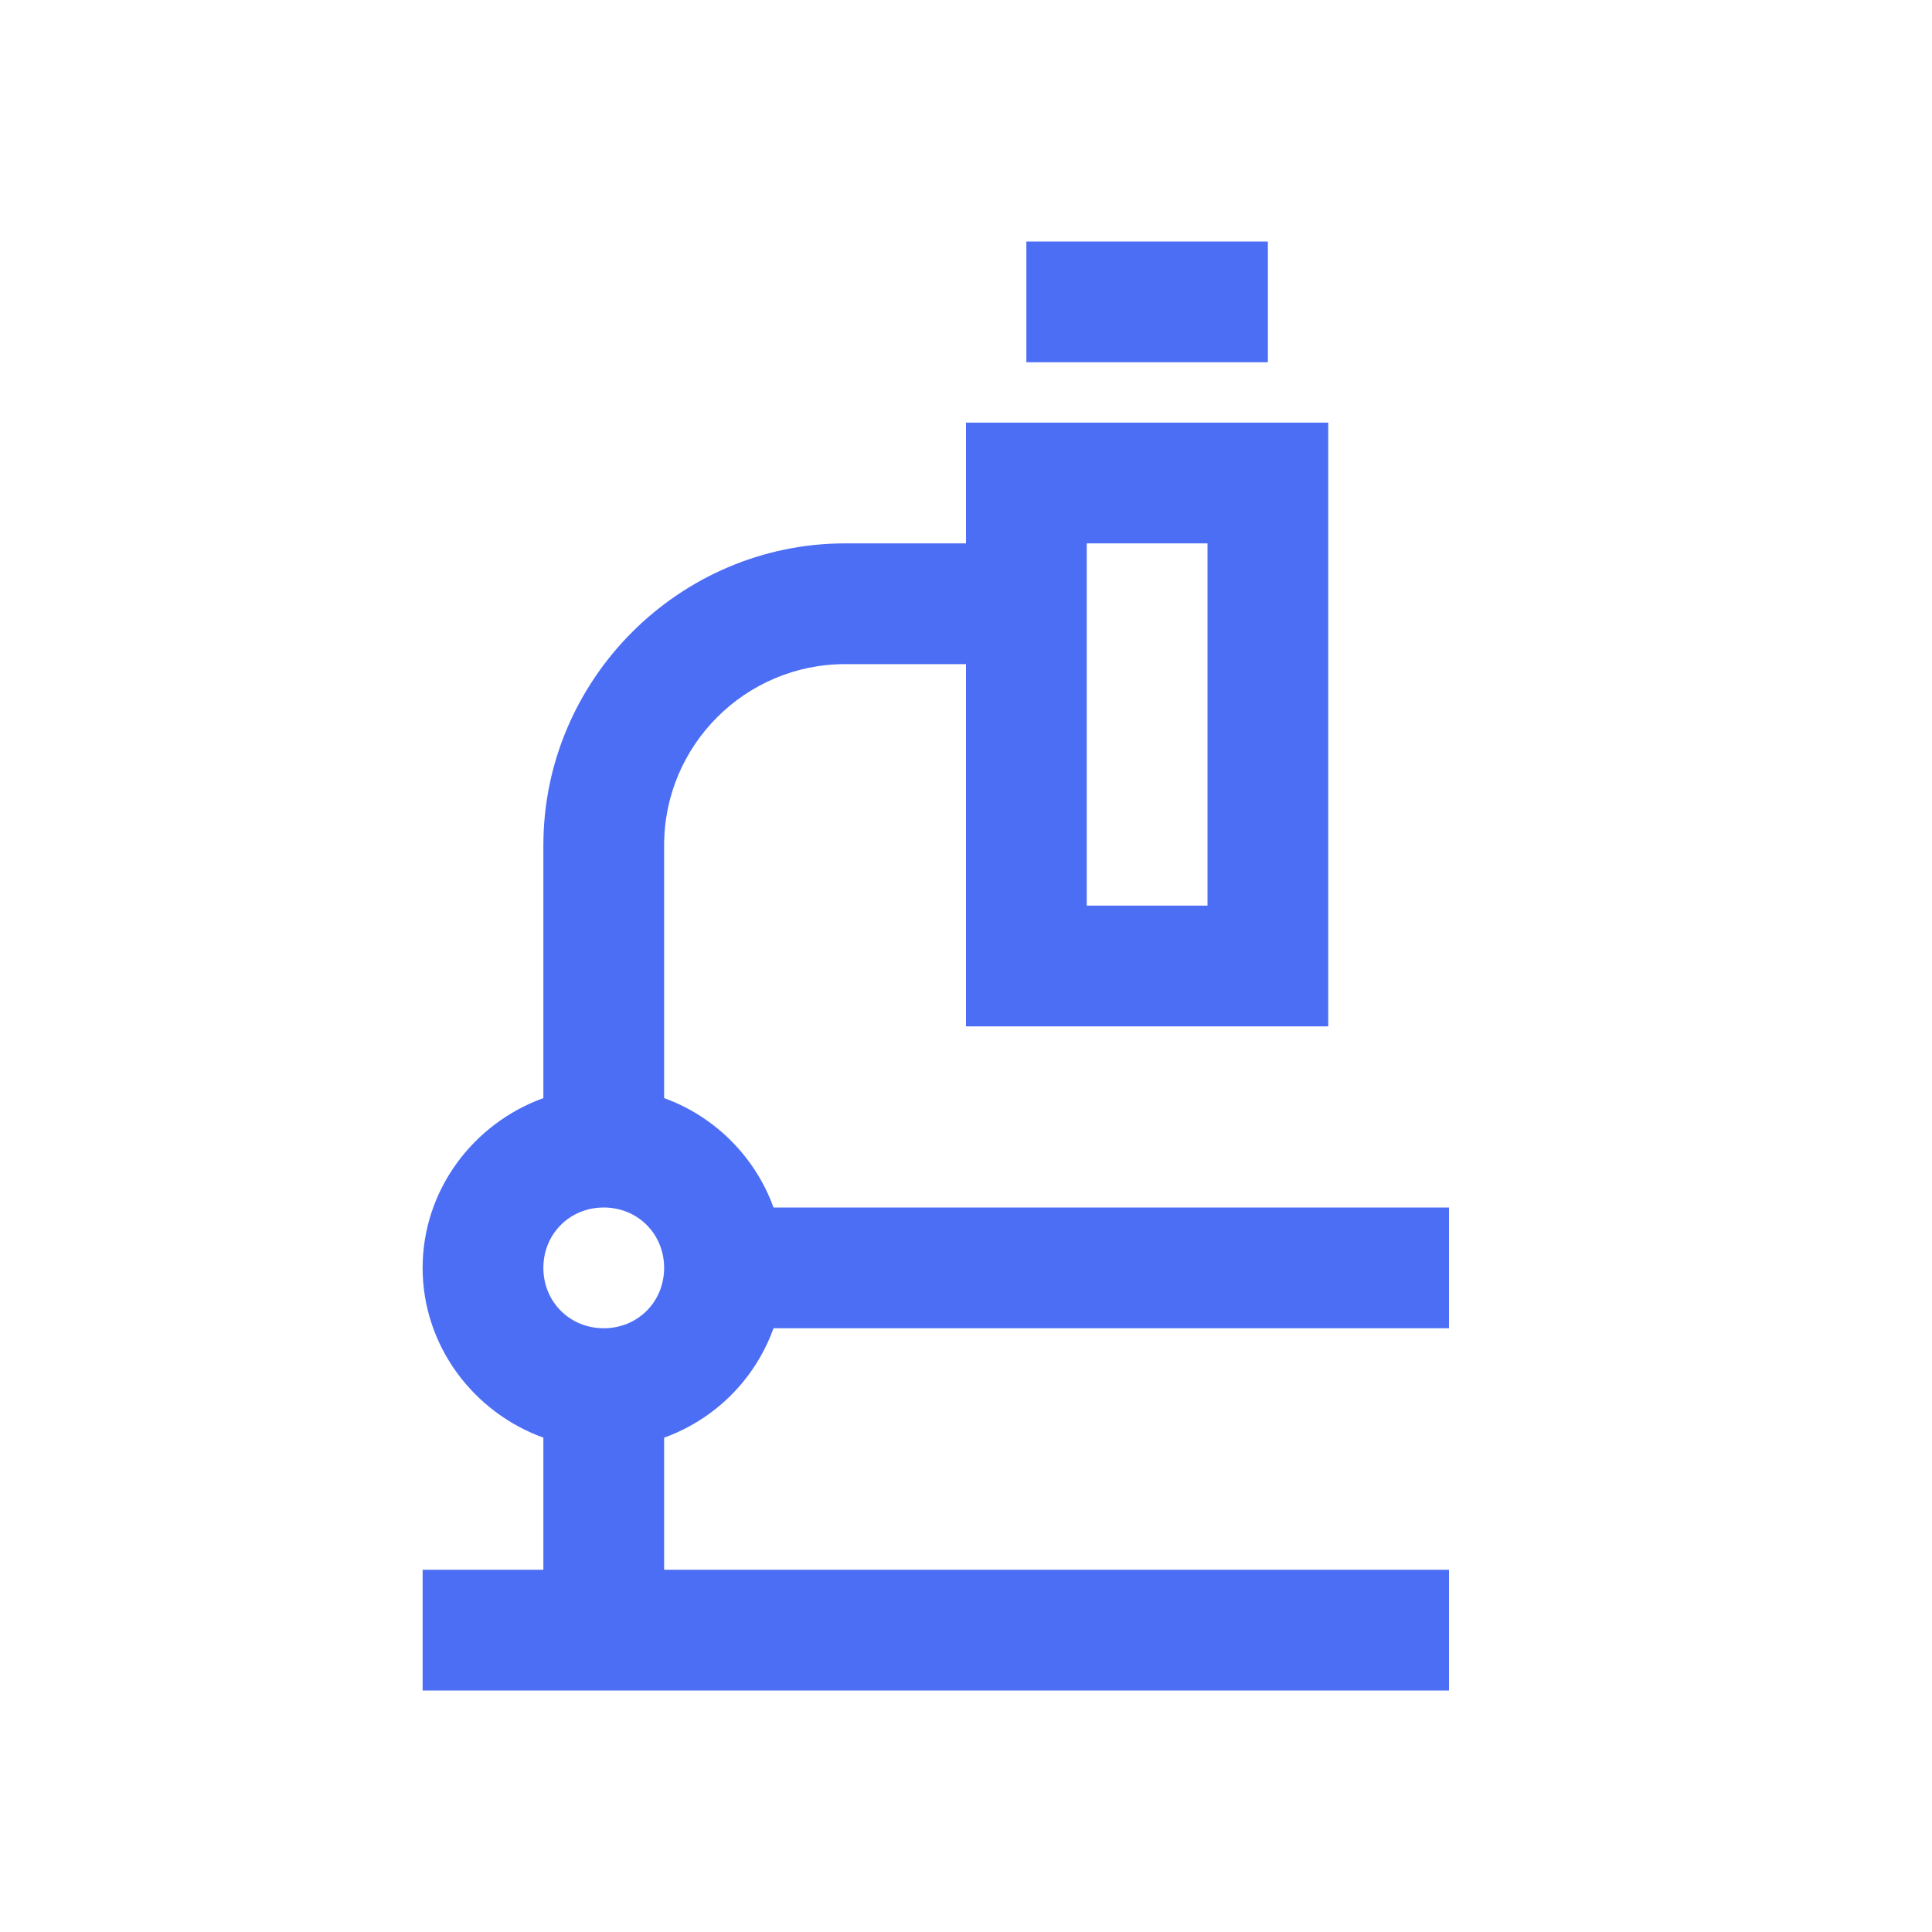 <svg width="24" height="24" viewBox="0 0 24 24" fill="none" xmlns="http://www.w3.org/2000/svg">
<path d="M12.75 3V4.5H15.75V3H12.75ZM12 5.25V6.75H10.5C8.44 6.75 6.75 8.44 6.75 10.5V13.641C5.883 13.954 5.25 14.78 5.25 15.75C5.25 16.72 5.883 17.546 6.75 17.859V19.5H5.25V21H18V19.5H8.25V17.859C8.883 17.631 9.381 17.133 9.609 16.5H18V15H9.609C9.381 14.37 8.88 13.869 8.25 13.641V10.5C8.25 9.258 9.258 8.25 10.5 8.25H12V12.75H16.5V5.25H12ZM13.5 6.75H15V11.25H13.5V6.75ZM7.5 15C7.922 15 8.25 15.328 8.25 15.75C8.25 16.172 7.922 16.5 7.5 16.5C7.078 16.5 6.75 16.172 6.75 15.75C6.75 15.328 7.078 15 7.5 15Z" fill="#4c6ef5"/>
</svg>
